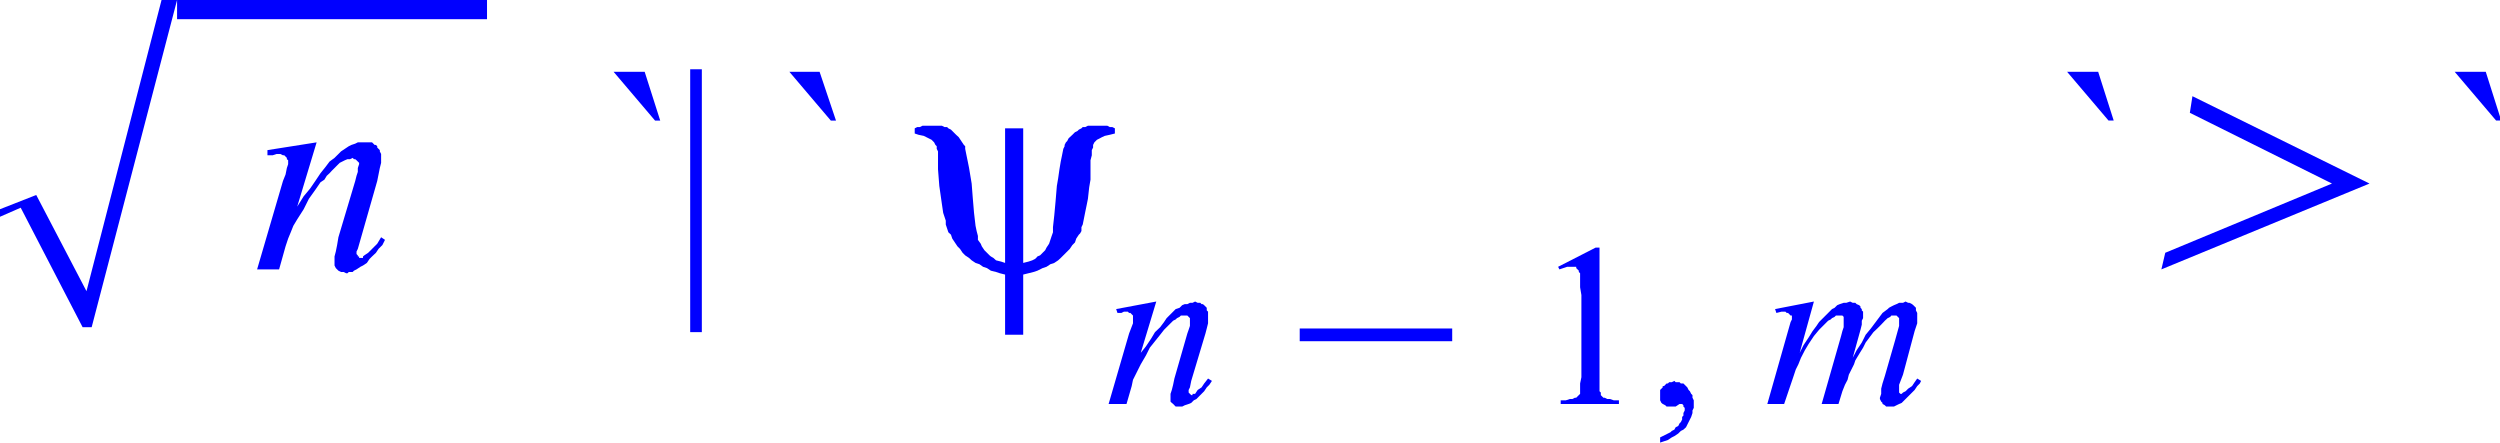 <svg xmlns="http://www.w3.org/2000/svg" viewBox="0 0 115.91 20.52"><defs><style>.cls-1{fill:blue;}</style></defs><title>img_11_268</title><g id="Слой_2" data-name="Слой 2"><g id="Слой_1-2" data-name="Слой 1"><polygon class="cls-1" points="7.49 0 4.01 13.5 1.68 9.04 0 9.7 0 10.05 0.96 9.63 3.83 15.17 4.25 15.17 8.21 0 7.49 0 7.49 0"/><polygon class="cls-1" points="8.21 0 8.21 0.89 22.58 0.89 22.58 0 8.21 0 8.21 0"/><polygon class="cls-1" points="16.95 6.6 16.77 6.6 16.59 6.6 16.47 6.66 16.29 6.72 16.17 6.78 15.99 6.9 15.81 7.02 15.69 7.14 15.51 7.32 15.28 7.49 15.1 7.73 14.86 8.03 14.62 8.39 14.38 8.74 14.08 9.1 13.78 9.58 14.68 6.6 14.68 6.6 12.4 6.96 12.4 7.2 12.64 7.2 12.82 7.14 12.94 7.14 13 7.14 13.12 7.2 13.18 7.2 13.24 7.26 13.3 7.32 13.3 7.38 13.36 7.43 13.36 7.49 13.36 7.61 13.3 7.79 13.24 8.09 13.12 8.39 11.92 12.49 12.94 12.49 13.24 11.42 13.36 11.06 13.48 10.77 13.6 10.47 13.78 10.17 14.08 9.7 14.32 9.22 14.62 8.8 14.86 8.45 15.04 8.33 15.15 8.15 15.28 8.03 15.39 7.91 15.51 7.79 15.63 7.67 15.75 7.55 15.87 7.49 15.99 7.43 16.11 7.38 16.23 7.38 16.35 7.32 16.41 7.38 16.47 7.38 16.47 7.38 16.53 7.43 16.59 7.49 16.59 7.49 16.65 7.55 16.65 7.61 16.59 7.79 16.59 7.97 16.53 8.15 16.47 8.39 15.69 11 15.63 11.36 15.57 11.66 15.51 11.89 15.51 12.13 15.51 12.19 15.51 12.31 15.57 12.43 15.63 12.49 15.69 12.55 15.81 12.61 15.93 12.61 16.05 12.67 16.11 12.67 16.17 12.61 16.29 12.61 16.35 12.61 16.41 12.55 16.53 12.49 16.71 12.37 16.83 12.31 17.01 12.19 17.13 12.01 17.25 11.89 17.43 11.72 17.55 11.54 17.73 11.36 17.85 11.12 17.67 11 17.49 11.3 17.25 11.54 17.07 11.72 16.89 11.84 16.83 11.89 16.83 11.96 16.77 11.96 16.71 11.96 16.71 11.96 16.65 11.96 16.65 11.89 16.59 11.89 16.59 11.84 16.59 11.84 16.53 11.78 16.53 11.72 16.53 11.66 16.59 11.54 16.71 11.12 17.49 8.39 17.55 8.09 17.61 7.79 17.67 7.55 17.67 7.38 17.67 7.26 17.67 7.2 17.67 7.14 17.61 7.02 17.61 6.96 17.55 6.9 17.49 6.84 17.49 6.78 17.43 6.72 17.37 6.72 17.31 6.66 17.25 6.6 17.13 6.6 17.07 6.6 17.01 6.6 16.95 6.6 16.95 6.6"/><path class="cls-1" d="M28.45,3.33l1.92,2.26h.24l-.72-2.26Zm8.15,0,1.92,2.26h.24L38,3.33ZM32,3.21V15.4h.54V3.21Z"/><polygon class="cls-1" points="43.31 5.83 43.07 5.83 42.89 5.83 42.77 5.83 42.65 5.89 42.53 5.89 42.41 5.95 42.41 6.19 42.59 6.25 42.83 6.3 42.95 6.36 43.07 6.42 43.19 6.48 43.25 6.54 43.31 6.6 43.37 6.72 43.43 6.78 43.43 6.9 43.49 7.02 43.49 7.14 43.49 7.85 43.55 8.62 43.61 9.04 43.67 9.46 43.73 9.87 43.85 10.23 43.85 10.41 43.91 10.59 43.97 10.77 44.09 10.88 44.15 11.06 44.27 11.24 44.39 11.42 44.51 11.54 44.63 11.72 44.75 11.84 44.93 11.96 45.05 12.07 45.23 12.19 45.41 12.25 45.58 12.37 45.76 12.43 45.94 12.55 46.18 12.61 46.36 12.67 46.6 12.73 46.6 15.52 47.44 15.52 47.44 12.73 47.68 12.67 47.92 12.61 48.1 12.55 48.34 12.43 48.52 12.37 48.7 12.25 48.88 12.19 49.06 12.07 49.18 11.96 49.36 11.78 49.48 11.66 49.6 11.54 49.72 11.36 49.84 11.24 49.9 11.06 50.02 10.88 50.08 10.82 50.14 10.71 50.14 10.53 50.2 10.41 50.26 10.11 50.32 9.81 50.38 9.52 50.44 9.22 50.5 8.68 50.56 8.33 50.56 7.97 50.56 7.67 50.56 7.43 50.62 7.2 50.62 6.96 50.68 6.84 50.68 6.78 50.68 6.72 50.74 6.6 50.8 6.54 50.86 6.48 50.98 6.42 51.09 6.36 51.22 6.3 51.45 6.25 51.69 6.19 51.69 5.95 51.57 5.89 51.45 5.89 51.34 5.83 51.22 5.83 50.98 5.83 50.8 5.83 50.68 5.83 50.56 5.83 50.44 5.83 50.32 5.89 50.2 5.89 50.14 5.95 50.02 6.01 49.96 6.07 49.84 6.13 49.78 6.19 49.72 6.25 49.6 6.36 49.54 6.42 49.48 6.54 49.42 6.6 49.36 6.72 49.36 6.78 49.3 6.9 49.24 7.2 49.18 7.49 49.12 7.85 49.06 8.27 49 8.62 48.94 9.34 48.88 9.99 48.82 10.53 48.82 10.77 48.76 10.94 48.7 11.12 48.64 11.3 48.52 11.48 48.46 11.6 48.34 11.72 48.22 11.84 48.1 11.89 48.04 11.96 47.98 12.01 47.86 12.07 47.68 12.13 47.44 12.19 47.44 5.95 46.6 5.95 46.6 12.19 46.42 12.13 46.18 12.07 46.06 11.96 45.94 11.89 45.88 11.84 45.76 11.72 45.64 11.6 45.52 11.42 45.47 11.3 45.34 11.12 45.34 10.94 45.28 10.71 45.23 10.47 45.16 9.87 45.1 9.16 45.05 8.51 44.93 7.79 44.87 7.49 44.81 7.2 44.75 6.9 44.75 6.78 44.69 6.72 44.57 6.54 44.45 6.36 44.33 6.25 44.15 6.07 44.09 6.01 43.97 5.95 43.91 5.89 43.79 5.89 43.67 5.83 43.55 5.83 43.43 5.83 43.31 5.83 43.31 5.83"/><polygon class="cls-1" points="55.41 13.98 55.29 14.04 55.17 14.04 55.05 14.1 54.93 14.1 54.81 14.15 54.69 14.27 54.51 14.33 54.39 14.45 54.27 14.57 54.09 14.75 53.97 14.93 53.79 15.17 53.55 15.4 53.37 15.7 53.13 16.06 52.89 16.36 53.61 13.98 53.61 13.98 51.75 14.33 51.81 14.51 51.99 14.51 52.11 14.45 52.23 14.45 52.29 14.45 52.35 14.51 52.41 14.51 52.47 14.57 52.47 14.57 52.53 14.63 52.53 14.69 52.53 14.75 52.53 14.87 52.53 14.99 52.35 15.46 51.4 18.73 52.23 18.73 52.47 17.9 52.53 17.61 52.65 17.37 52.77 17.13 52.89 16.89 53.13 16.48 53.31 16.12 53.55 15.82 53.79 15.52 53.97 15.29 54.21 15.05 54.27 14.99 54.39 14.87 54.51 14.81 54.57 14.75 54.69 14.69 54.75 14.63 54.87 14.63 54.93 14.63 54.99 14.63 55.05 14.63 55.05 14.63 55.11 14.69 55.11 14.69 55.17 14.75 55.17 14.81 55.17 14.87 55.17 14.99 55.17 15.11 55.11 15.29 55.05 15.46 54.45 17.55 54.39 17.84 54.33 18.08 54.27 18.26 54.27 18.44 54.27 18.5 54.27 18.62 54.33 18.68 54.39 18.73 54.45 18.79 54.51 18.85 54.63 18.85 54.69 18.85 54.75 18.85 54.81 18.85 54.93 18.79 55.11 18.73 55.23 18.68 55.35 18.56 55.47 18.5 55.59 18.38 55.71 18.26 55.83 18.14 55.95 17.96 56.07 17.84 56.19 17.66 56.01 17.55 55.83 17.78 55.71 17.96 55.53 18.08 55.41 18.26 55.29 18.26 55.29 18.32 55.23 18.32 55.23 18.32 55.17 18.26 55.17 18.26 55.11 18.2 55.11 18.2 55.11 18.14 55.11 18.08 55.17 17.96 55.23 17.66 55.89 15.46 55.95 15.23 56.01 14.99 56.01 14.81 56.01 14.63 56.01 14.51 56.01 14.45 55.95 14.39 55.95 14.33 55.95 14.27 55.89 14.21 55.83 14.15 55.83 14.15 55.77 14.1 55.71 14.1 55.65 14.04 55.59 14.04 55.53 14.04 55.41 13.98 55.41 13.98"/><polygon class="cls-1" points="60.26 15.23 60.26 15.82 67.33 15.82 67.33 15.23 60.26 15.23 60.26 15.23"/><polygon class="cls-1" points="73.98 11.48 72.24 12.37 72.3 12.49 72.48 12.43 72.66 12.37 72.78 12.37 72.84 12.37 72.96 12.37 73.02 12.37 73.08 12.37 73.08 12.43 73.14 12.49 73.2 12.55 73.2 12.61 73.26 12.67 73.26 12.79 73.26 13.03 73.26 13.32 73.32 13.68 73.32 17.49 73.26 17.78 73.26 18.02 73.26 18.14 73.26 18.26 73.2 18.32 73.14 18.38 73.08 18.44 73.02 18.44 72.9 18.5 72.78 18.5 72.6 18.56 72.36 18.56 72.36 18.73 75.06 18.73 75.06 18.56 74.82 18.56 74.64 18.5 74.52 18.5 74.4 18.44 74.34 18.44 74.28 18.38 74.22 18.32 74.22 18.2 74.16 18.14 74.16 17.96 74.16 17.78 74.16 17.49 74.16 11.48 73.98 11.48 73.98 11.48"/><polygon class="cls-1" points="77.63 17.66 77.51 17.72 77.45 17.72 77.39 17.72 77.33 17.78 77.27 17.78 77.21 17.84 77.15 17.9 77.09 17.9 77.09 17.96 77.03 18.02 76.97 18.08 76.97 18.14 76.97 18.2 76.97 18.26 76.97 18.32 76.97 18.44 76.97 18.56 77.03 18.68 77.09 18.73 77.21 18.79 77.27 18.85 77.39 18.85 77.51 18.85 77.57 18.85 77.63 18.85 77.69 18.85 77.69 18.85 77.87 18.73 77.93 18.73 77.99 18.73 77.99 18.73 78.05 18.79 78.05 18.79 78.05 18.85 78.11 18.91 78.11 18.97 78.11 19.03 78.05 19.15 78.05 19.27 77.99 19.33 77.99 19.45 77.93 19.57 77.87 19.63 77.81 19.75 77.69 19.81 77.63 19.92 77.51 19.98 77.45 20.04 77.33 20.1 77.21 20.16 77.09 20.22 76.97 20.28 76.97 20.52 77.15 20.46 77.33 20.4 77.51 20.28 77.63 20.22 77.81 20.1 77.93 19.98 78.05 19.92 78.17 19.81 78.23 19.69 78.29 19.57 78.35 19.45 78.41 19.33 78.47 19.15 78.47 19.03 78.53 18.91 78.53 18.79 78.53 18.68 78.53 18.56 78.47 18.44 78.47 18.32 78.41 18.26 78.35 18.14 78.29 18.08 78.23 17.96 78.17 17.9 78.11 17.84 78.05 17.78 77.93 17.78 77.87 17.72 77.81 17.72 77.69 17.72 77.63 17.66 77.63 17.66"/><polygon class="cls-1" points="84.1 13.98 82.3 14.33 82.36 14.51 82.6 14.45 82.72 14.45 82.78 14.45 82.84 14.51 82.9 14.51 82.96 14.57 83.02 14.63 83.08 14.63 83.08 14.69 83.08 14.75 83.08 14.81 83.02 14.93 82.9 15.35 81.94 18.73 82.72 18.73 82.96 18.02 83.14 17.49 83.26 17.13 83.38 16.89 83.5 16.59 83.68 16.24 83.86 15.94 84.1 15.58 84.34 15.29 84.58 15.05 84.7 14.93 84.76 14.87 84.88 14.81 84.94 14.75 85.06 14.69 85.12 14.63 85.24 14.63 85.3 14.63 85.36 14.63 85.36 14.63 85.42 14.63 85.48 14.69 85.48 14.69 85.48 14.75 85.48 14.81 85.48 14.87 85.48 14.99 85.48 15.17 85.42 15.35 85.36 15.58 84.46 18.73 85.24 18.73 85.42 18.14 85.54 17.84 85.66 17.61 85.72 17.37 85.84 17.13 85.96 16.89 86.02 16.71 86.2 16.41 86.38 16.12 86.5 15.88 86.68 15.64 86.86 15.4 87.04 15.23 87.22 15.05 87.39 14.87 87.52 14.75 87.64 14.69 87.69 14.63 87.75 14.63 87.81 14.63 87.87 14.63 87.87 14.63 87.93 14.63 87.99 14.69 87.99 14.69 88.05 14.75 88.05 14.81 88.05 14.87 88.05 14.93 88.05 14.99 88.05 15.11 87.87 15.76 87.39 17.43 87.28 17.78 87.22 18.02 87.22 18.26 87.16 18.44 87.16 18.5 87.22 18.62 87.28 18.68 87.28 18.73 87.39 18.79 87.45 18.85 87.52 18.85 87.64 18.85 87.69 18.85 87.81 18.85 87.93 18.79 88.05 18.73 88.17 18.68 88.29 18.56 88.47 18.38 88.59 18.26 88.77 18.08 88.89 17.9 89.01 17.78 89.07 17.66 88.89 17.55 88.77 17.72 88.65 17.9 88.47 18.02 88.35 18.14 88.23 18.2 88.17 18.26 88.17 18.26 88.11 18.26 88.05 18.2 88.05 18.2 88.05 18.14 88.05 18.14 88.05 18.08 88.05 18.02 88.05 17.84 88.23 17.37 88.77 15.35 88.83 15.17 88.89 14.99 88.89 14.81 88.89 14.69 88.89 14.51 88.83 14.39 88.83 14.33 88.83 14.27 88.77 14.21 88.71 14.15 88.65 14.1 88.53 14.04 88.47 14.04 88.35 13.98 88.23 14.04 88.11 14.04 88.05 14.04 87.93 14.1 87.81 14.15 87.69 14.21 87.58 14.27 87.52 14.33 87.28 14.51 87.1 14.75 86.92 14.99 86.74 15.23 86.5 15.52 86.32 15.88 86.08 16.24 85.9 16.59 86.26 15.29 86.32 15.05 86.32 14.87 86.38 14.75 86.38 14.57 86.38 14.45 86.32 14.39 86.32 14.33 86.32 14.33 86.26 14.27 86.26 14.21 86.2 14.15 86.08 14.1 86.02 14.04 85.9 14.04 85.78 13.98 85.6 14.04 85.48 14.04 85.3 14.1 85.18 14.15 85.06 14.27 84.94 14.33 84.82 14.45 84.7 14.57 84.58 14.69 84.46 14.81 84.34 14.93 84.22 15.11 84.04 15.35 83.86 15.64 83.62 16 83.44 16.36 84.1 13.98 84.1 13.98"/><polygon class="cls-1" points="95.84 3.33 97.76 5.59 98 5.59 97.28 3.33 95.84 3.33 95.84 3.33"/><polygon class="cls-1" points="101.65 4.46 101.53 5.23 108.12 8.51 100.39 11.72 100.21 12.49 109.86 8.51 101.65 4.46 101.65 4.46"/><polygon class="cls-1" points="113.81 3.33 115.73 5.59 115.91 5.59 115.91 5.41 115.25 3.33 113.81 3.33 113.81 3.33"/></g></g></svg>